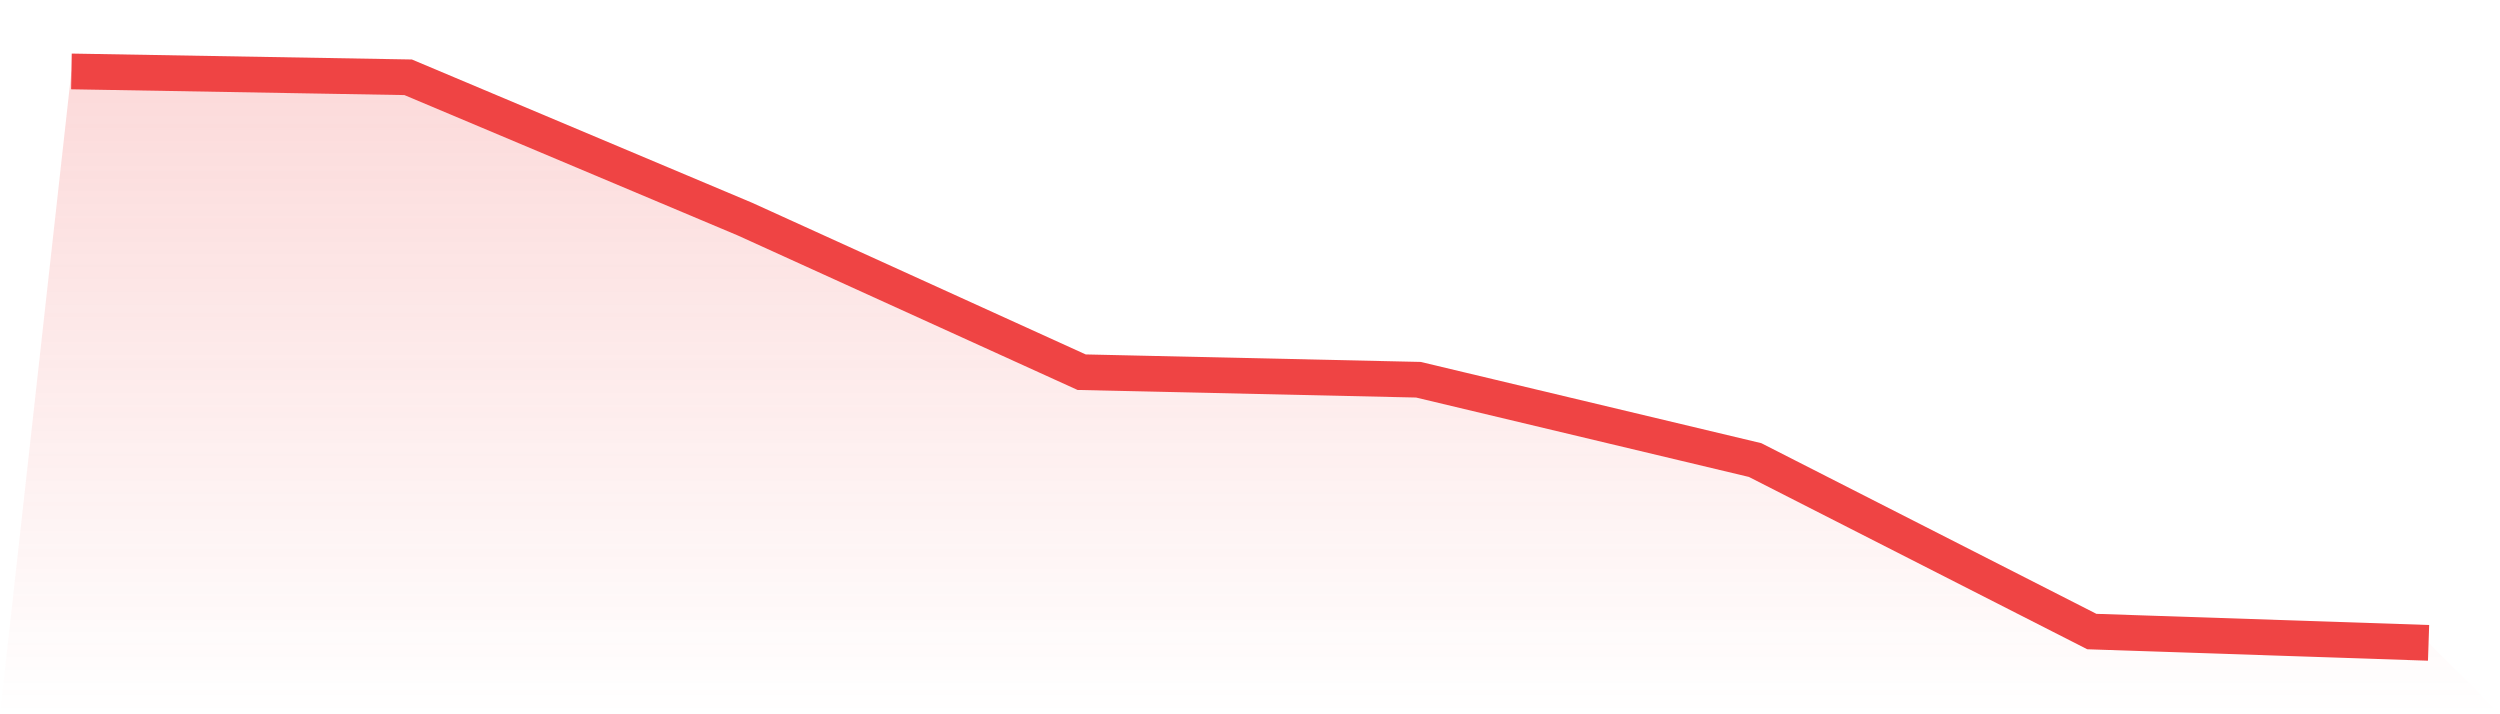 <svg viewBox="0 0 140 40" xmlns="http://www.w3.org/2000/svg">
<defs>
<linearGradient id="gradient" x1="0" x2="0" y1="0" y2="1">
<stop offset="0%" stop-color="#ef4444" stop-opacity="0.2"/>
<stop offset="100%" stop-color="#ef4444" stop-opacity="0"/>
</linearGradient>
</defs>
<path d="M4,4 L4,4 L22.857,4.328 L41.714,12.269 L60.571,20.843 L79.429,21.265 L98.286,25.763 L117.143,35.367 L136,36 L140,40 L0,40 z" fill="url(#gradient)"/>
<path d="M4,4 L4,4 L22.857,4.328 L41.714,12.269 L60.571,20.843 L79.429,21.265 L98.286,25.763 L117.143,35.367 L136,36" fill="none" stroke="#ef4444" stroke-width="2"/>
</svg>